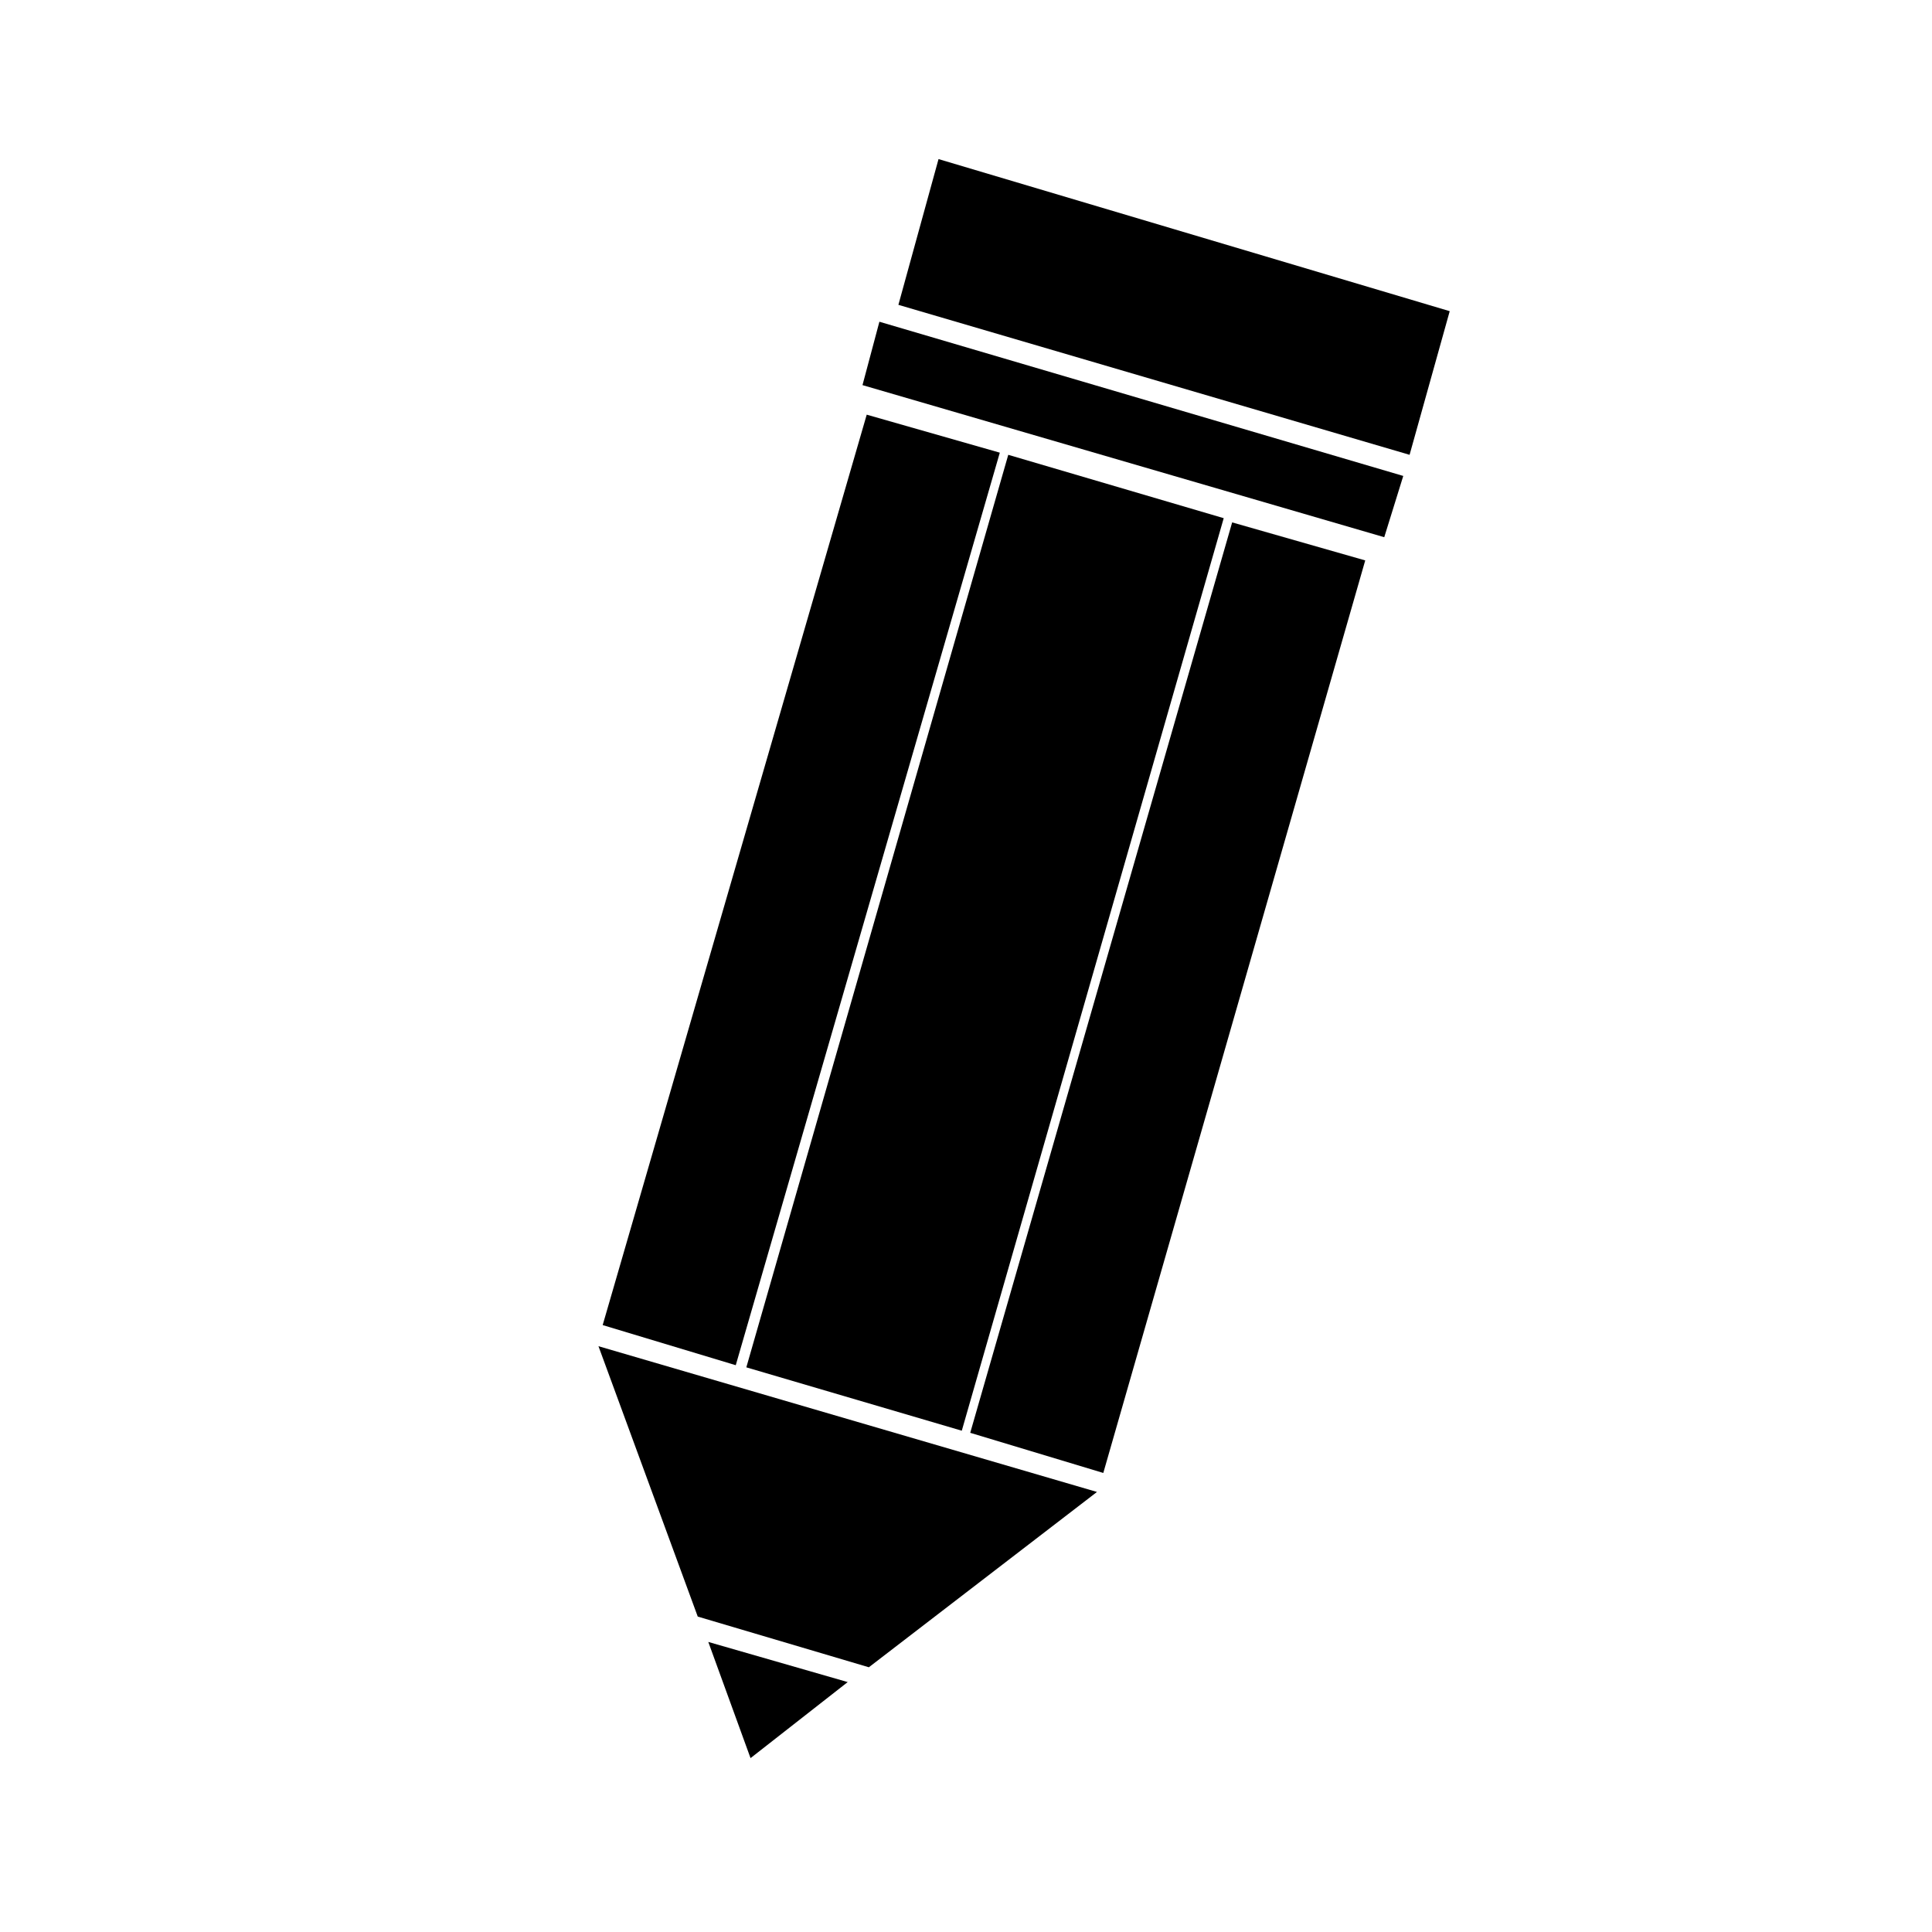 <?xml version="1.0" encoding="UTF-8"?>
<!-- Uploaded to: SVG Repo, www.svgrepo.com, Generator: SVG Repo Mixer Tools -->
<svg fill="#000000" width="800px" height="800px" version="1.1" viewBox="144 144 512 512" xmlns="http://www.w3.org/2000/svg">
 <g>
  <path d="m372.57 246.06 138.27 40.305 5.039-16.234-138.83-40.867z"/>
  <path d="m392.72 186.16-10.637 38.625 135.47 39.746 10.637-38.066z"/>
  <path d="m373.69 253.89-69.973 241.27 35.266 10.633 69.977-241.83z"/>
  <path d="m411.2 264.53-69.414 241.83 57.098 16.793 69.414-241.83z"/>
  <path d="m401.12 523.71 35.266 10.637 69.414-241.83-35.266-10.078z"/>
  <path d="m328.91 572.41 45.344 13.434 60.457-46.461-132.11-38.625z"/>
  <path d="m342.9 609.92 25.75-20.152-36.945-10.637z"/>
 </g>
</svg>